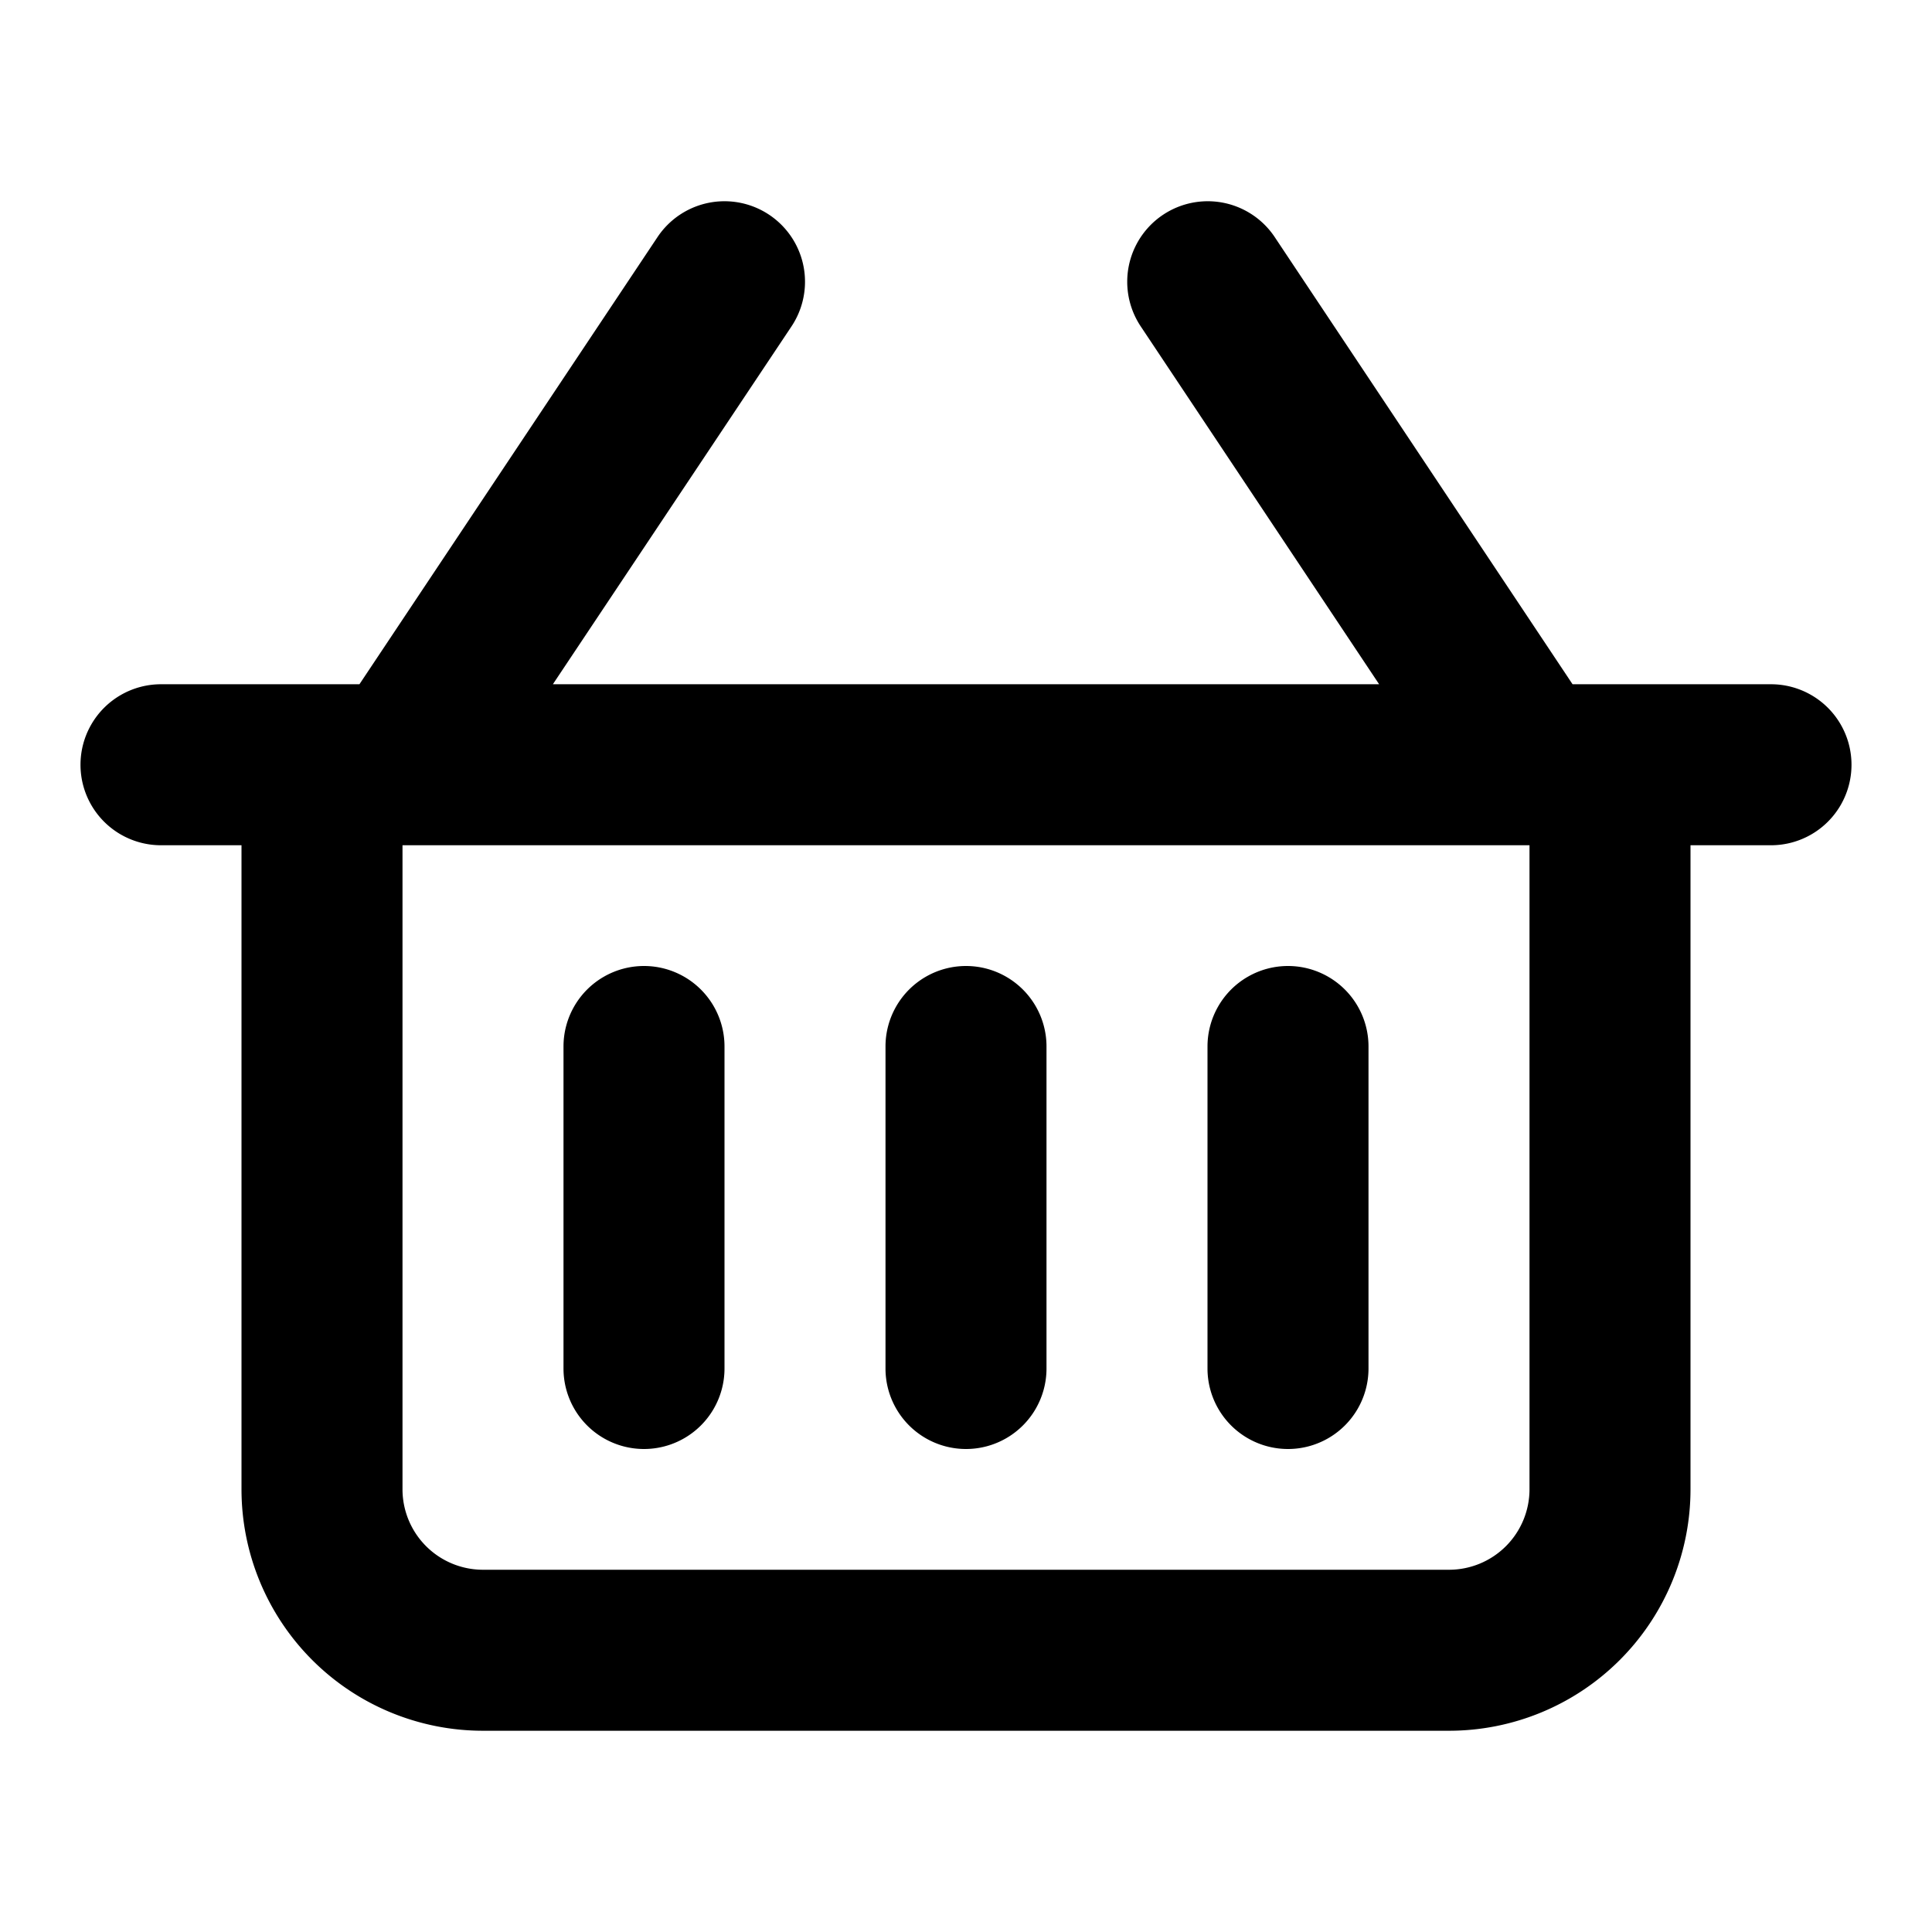 <?xml version="1.0" encoding="UTF-8"?> <svg xmlns="http://www.w3.org/2000/svg" viewBox="0 0 24 24"> <path d="M22,8.5H19.535l-3.7-5.555a1,1,0,0,0-1.664,1.11L17.132,8.5H6.868L9.832,4.055a1,1,0,0,0-1.664-1.11L4.465,8.5H2a1,1,0,0,0,0,2H3v8a3,3,0,0,0,3,3H18a3,3,0,0,0,3-3v-8h1a1,1,0,0,0,0-2Zm-3,10a1,1,0,0,1-1,1H6a1,1,0,0,1-1-1v-8H19ZM7,17V13a1,1,0,0,1,2,0v4a1,1,0,0,1-2,0Zm4,0V13a1,1,0,0,1,2,0v4a1,1,0,0,1-2,0Zm4,0V13a1,1,0,0,1,2,0v4a1,1,0,0,1-2,0Z"></path> </svg> 